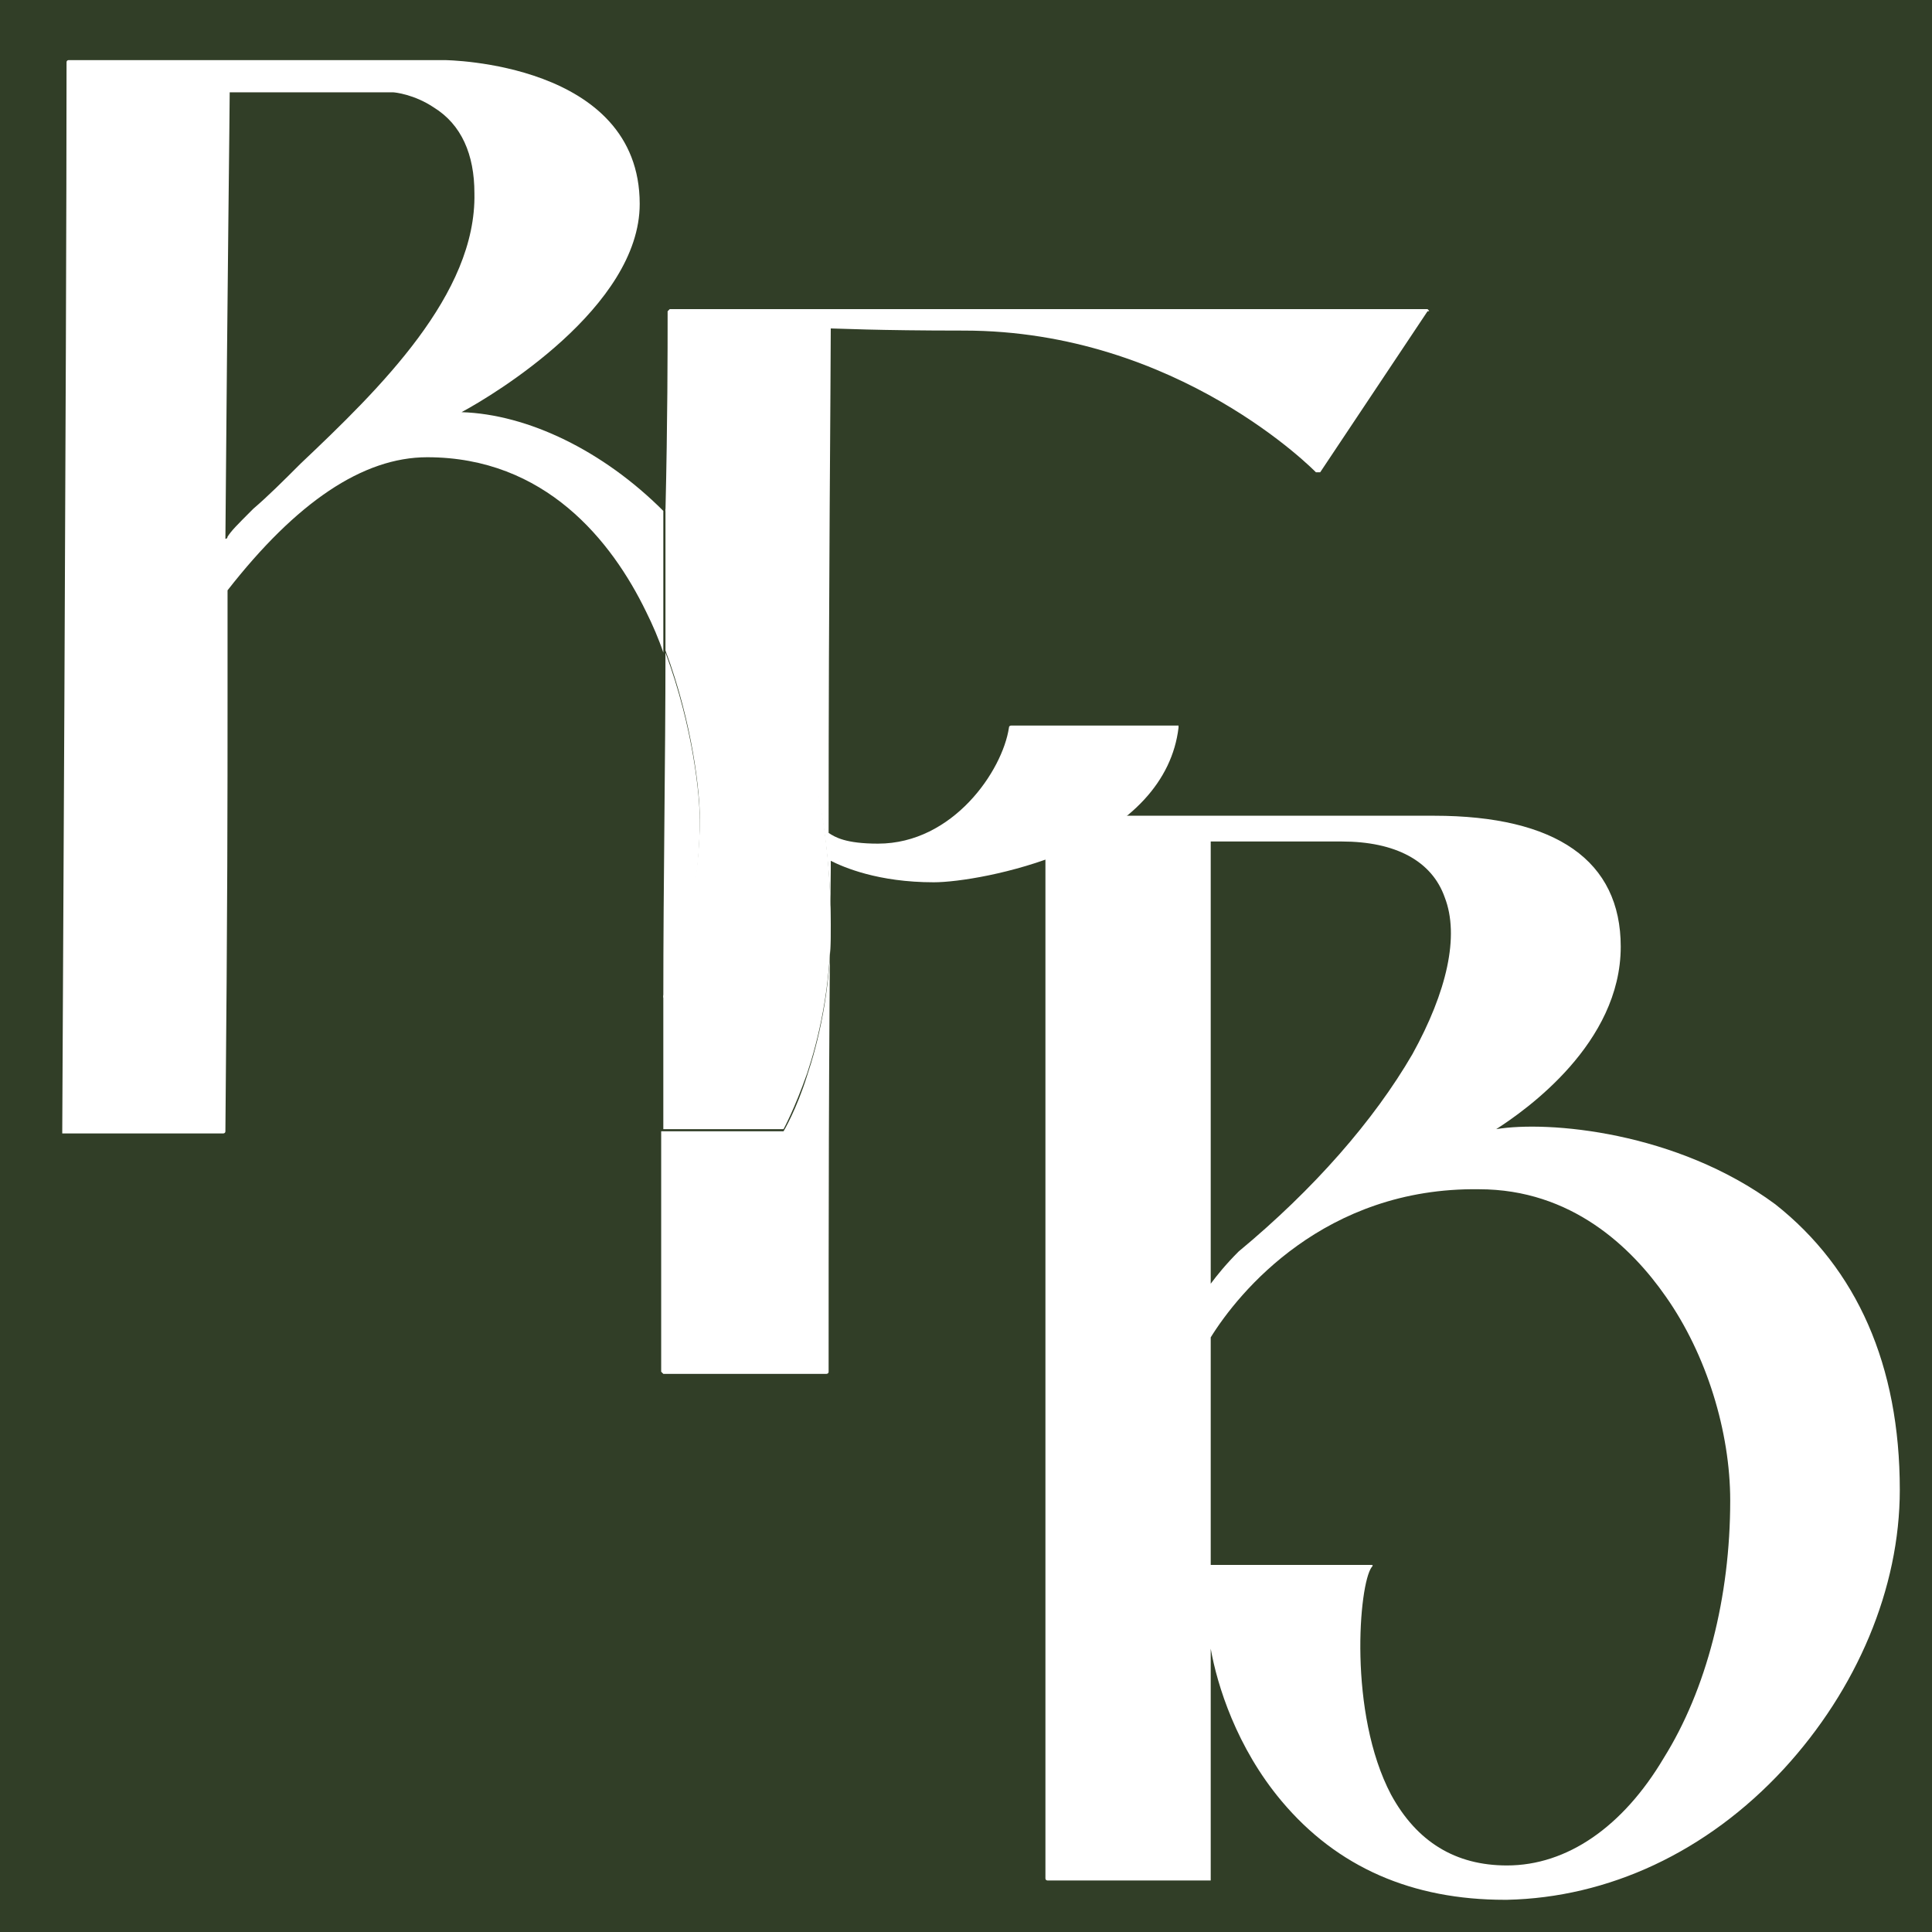<?xml version="1.0" encoding="UTF-8"?>
<svg data-bbox="0 0 90 90.3" viewBox="0 0 90 90" xmlns="http://www.w3.org/2000/svg" data-type="color">
    <g>
        <path fill="#313e27" d="M90 0v90.3H0V0h90z" data-color="1"/>
        <path d="M66.5 14.4H31.2l-.1.1v.2c0 1.6 0 4.9-.1 9.1l1.5 1.5c2.8 3.2 6.2 9 6.2 17.9 0 3-.6 5.4-1.1 6.9-.5 1.6-1.1 2.6-1.1 2.6h-5.7v11.2l.1.1h7.6s.1 0 .1-.1c0-6.1 0-14.9.1-23.4v-.4c.6.3 2.2 1 4.8 1 1.1 0 3.7-.4 6.1-1.4 3.1-1.3 5-3.3 5.3-5.8v-.1h-7.8s-.1 0-.1.1c-.3 2-2.6 5.4-6.1 5.4-1.5 0-2-.3-2.3-.5 0-11.4.1-21.1.1-23.5.3 0 2.1.1 6.2.1 10 0 16.4 6.6 16.4 6.6h.2l5-7.5c.1 0 .1 0 0-.1 0 .1 0 0 0 0z" fill="#ffffff" data-color="2"/>
        <path d="M31 30.4c0 5-.1 10.7-.1 16.1 1-2.3 1.7-5.1 1.7-8.3 0-1.1-.3-4.3-1.6-7.8z" fill="#ffffff" data-color="2"/>
        <path d="M21.5 19.2c1.5-.8 8.3-4.9 8.3-9.7 0-6.6-9-6.7-9.1-6.7H3.2s-.1 0-.1.1c0 13.1-.2 49.4-.2 49.8v.1h7.5s.1 0 .1-.1c.1-10.8.1-15.4.1-20.3v-4.9c3.2-4.1 6.3-6.2 9.3-6.2 5.5 0 8.6 3.9 10.2 7.2.3.6.6 1.3.8 1.9v-6.6c-2.8-2.8-6.3-4.5-9.4-4.6zM14 21.6c-.8.8-1.5 1.5-2.2 2.1-.8.8-1 1-1.2 1.3 0 0 0 .1-.1.1.1-12.5.2-19.9.2-20.8h7.6c.1 0 1 .1 1.9.7 1.3.8 1.9 2.2 1.9 4 .1 4.7-4.4 9.1-8.1 12.6z" fill="#ffffff" data-color="2"/>
        <path d="M36.5 52.6s.5-.9 1.1-2.6c.5-1.5 1.1-3.9 1.1-6.9 0-8.9-3.3-14.6-6.2-17.9L31 23.7v6.6c1.3 3.5 1.6 6.7 1.6 7.8 0 3.2-.8 6-1.7 8.3v6.2h5.6c0 .1 0 .1 0 0z" fill="#ffffff" data-color="2"/>
        <path d="M88.5 69.4c0 4.6-2 9.3-5.4 13-3.6 3.9-8.2 6-12.9 6.1h-.1c-4.3 0-7.8-1.5-10.4-4.6-2.1-2.5-3-5.4-3.3-7.1v10.8h-7.6s-.1 0-.1-.1V38.1s0-.1.1-.1h18c5.7 0 8.7 2.1 8.7 6.1 0 4.5-4.4 7.6-5.8 8.5 2.4-.4 8.4.1 13 3.5 3.8 3 5.8 7.5 5.8 13.3zM63.9 73c-.6.8-1.1 6.8.9 10.6 1.2 2.2 3 3.3 5.4 3.3 2.8 0 5.4-1.8 7.3-5 2-3.2 3.1-7.5 3.1-12 0-3.2-1.1-6.8-3-9.5-1.6-2.3-4.4-5-8.7-5-7.2-.1-11.2 4.8-12.5 6.9v10.6h7.5s.1 0 0 .1c.1 0 .1 0 0 0zm3.4-31.2c-.6-1.7-2.3-2.6-4.8-2.6h-6.1v20.6c.3-.4.7-.9 1.3-1.5 3.5-2.9 6.3-6.1 8.1-9.2 1.6-2.9 2.2-5.5 1.5-7.3z" fill="#ffffff" data-color="2"/>
    </g>
</svg>
